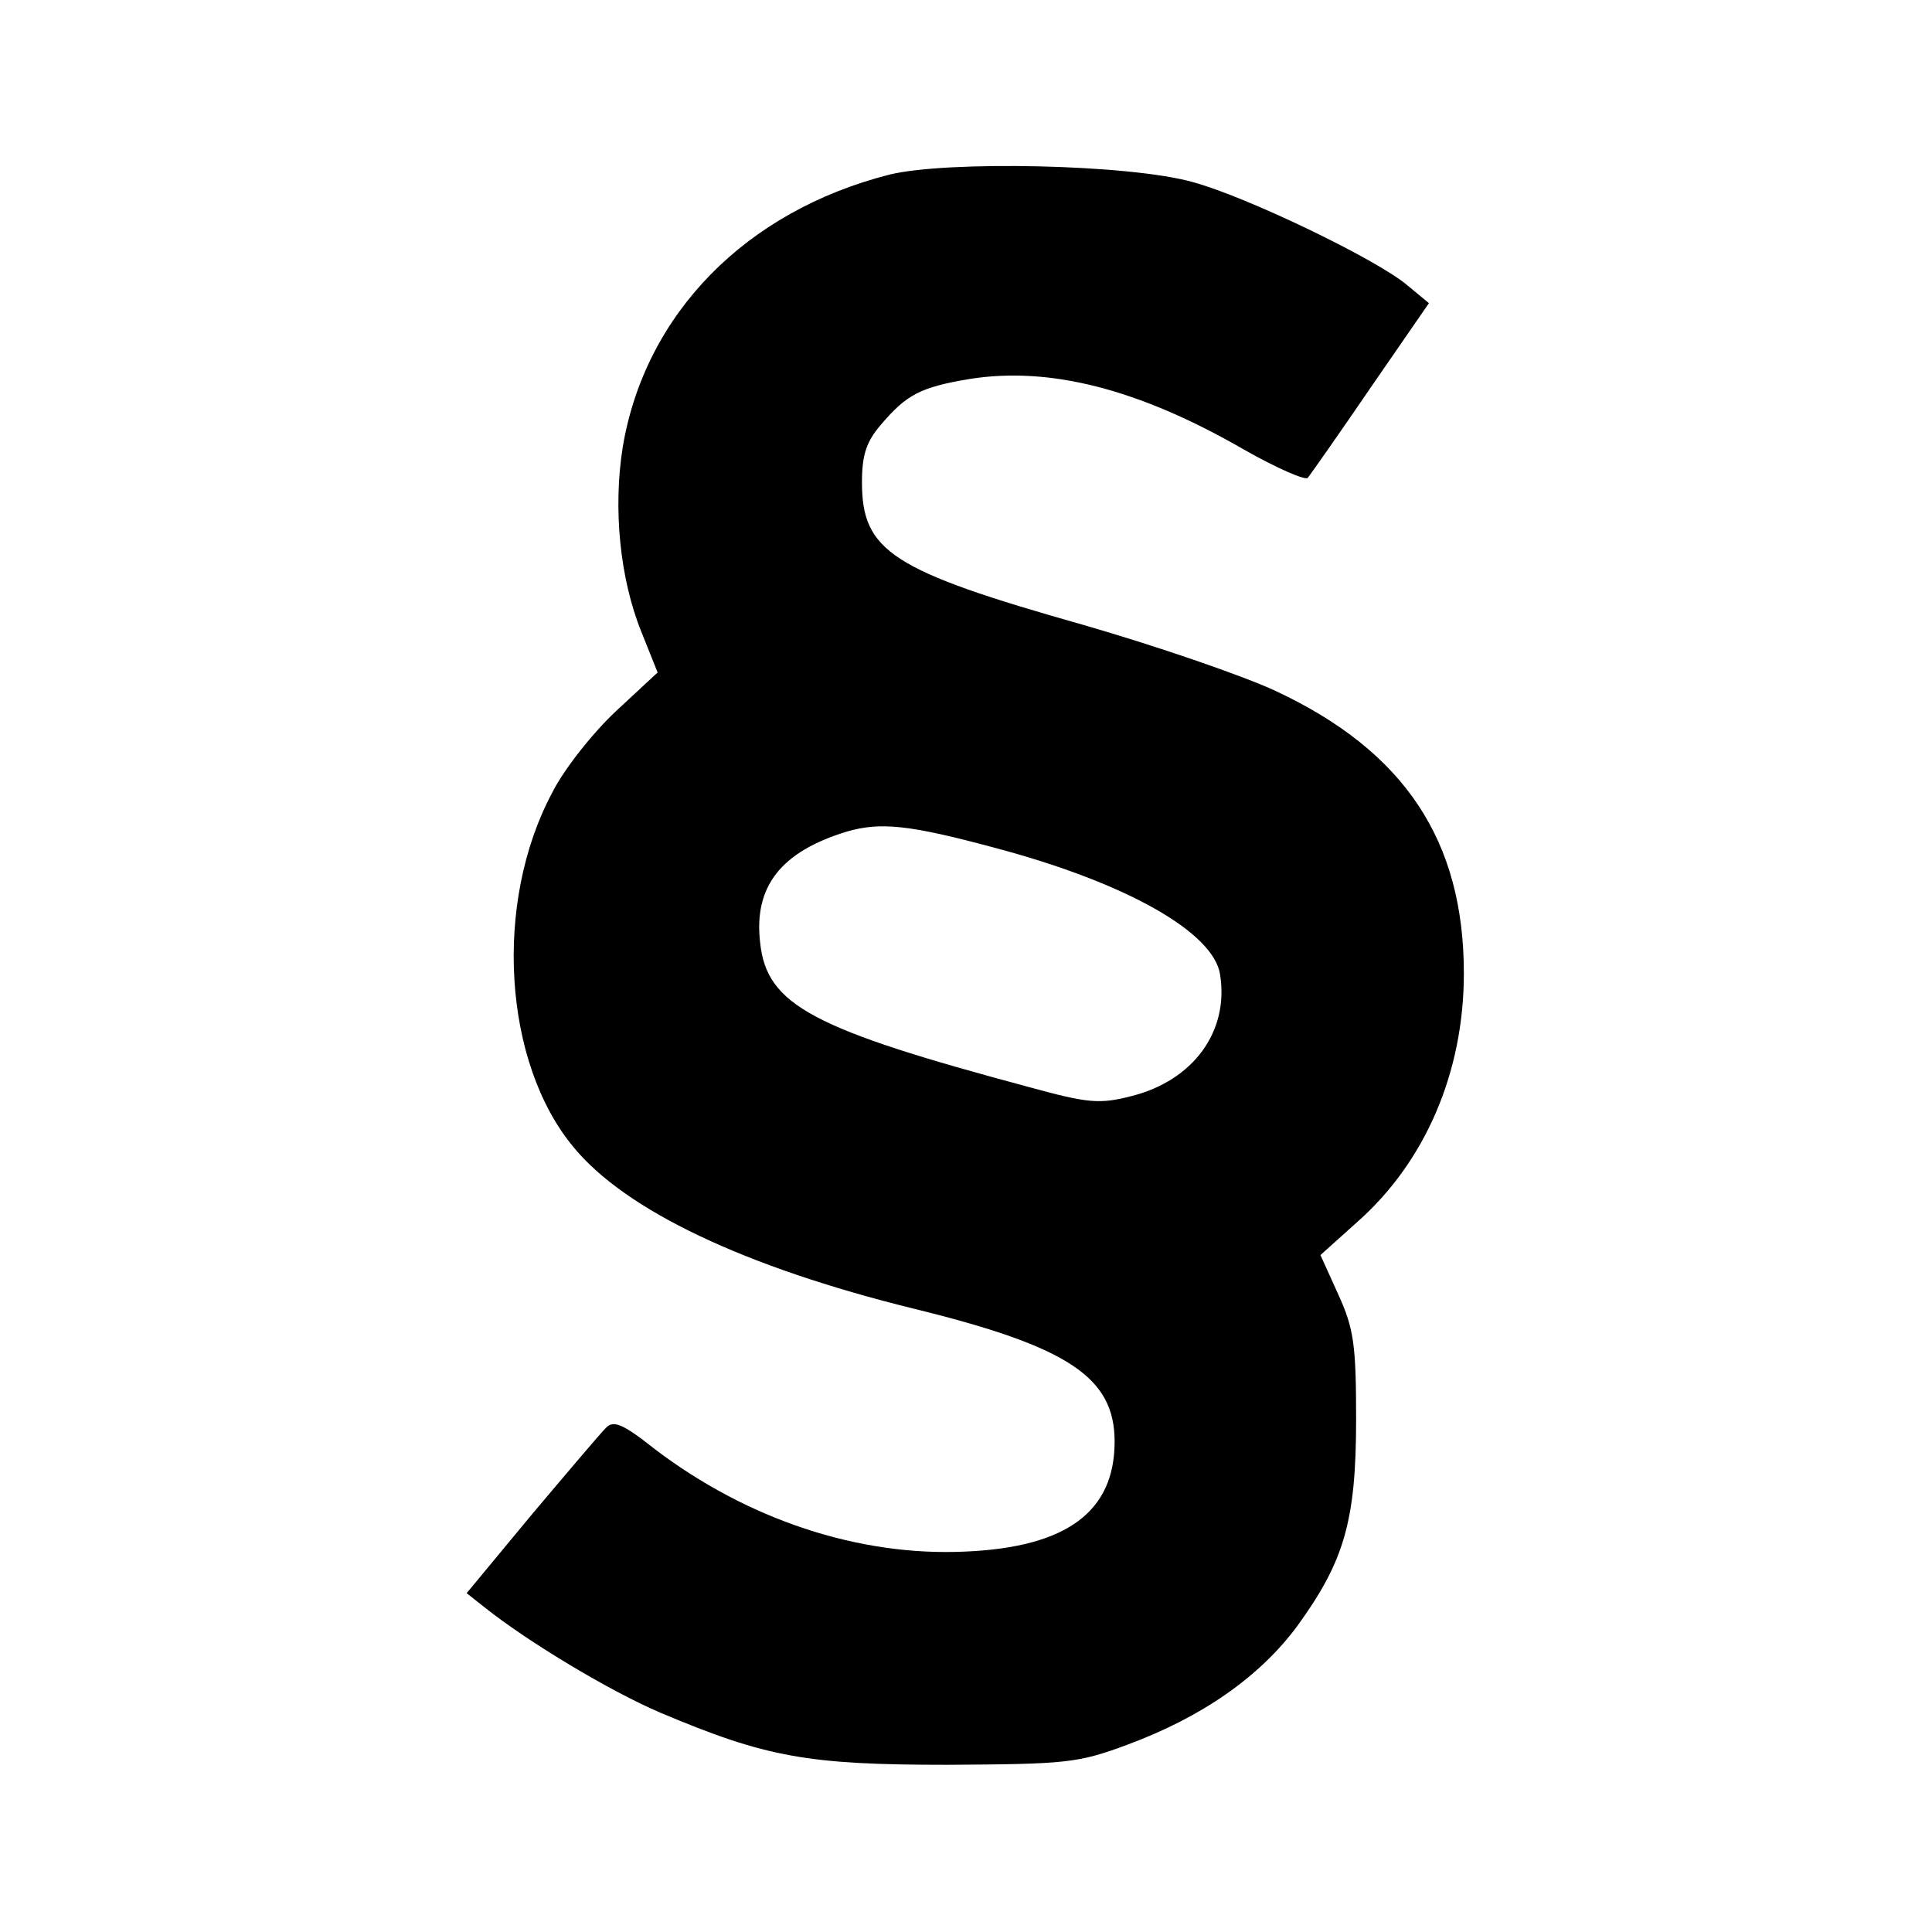 <?xml version="1.0" standalone="no"?>
<!DOCTYPE svg PUBLIC "-//W3C//DTD SVG 20010904//EN"
 "http://www.w3.org/TR/2001/REC-SVG-20010904/DTD/svg10.dtd">
<svg version="1.0" xmlns="http://www.w3.org/2000/svg"
 width="260pt" height="260pt" viewBox="0 0 260 260"
 preserveAspectRatio="xMidYMid meet">
<g transform="translate(0,260) scale(0.1,-0.1)"
fill="#000000" stroke="none">
<path d="M1197 2365 c-193 -49 -329 -187 -359 -367 -13 -82 -4 -176 25 -248
l22 -55 -56 -52 c-31 -29 -70 -78 -86 -110 -79 -148 -66 -363 29 -477 70 -85
230 -161 457 -217 208 -51 271 -92 271 -179 0 -94 -64 -142 -200 -148 -144 -7
-294 43 -419 138 -44 35 -56 39 -66 28 -7 -7 -52 -60 -100 -117 l-87 -105 24
-19 c59 -47 169 -113 237 -142 142 -60 198 -70 386 -70 159 1 175 2 242 27
100 37 178 91 229 160 63 87 79 141 79 278 0 100 -3 122 -24 168 l-24 53 49
44 c92 81 144 202 144 335 0 179 -80 299 -253 380 -45 21 -162 61 -259 89
-258 73 -298 99 -298 192 0 37 6 55 26 78 34 40 53 50 119 61 107 17 227 -13
369 -95 44 -25 83 -42 86 -38 4 5 42 59 85 122 l78 113 -29 24 c-41 35 -218
120 -289 139 -85 24 -331 29 -408 10z m142 -906 c177 -47 295 -114 303 -171
12 -76 -36 -142 -119 -163 -43 -11 -58 -10 -138 12 -291 78 -353 110 -362 194
-9 76 28 123 117 150 45 13 84 9 199 -22z"/>
</g>
</svg>
